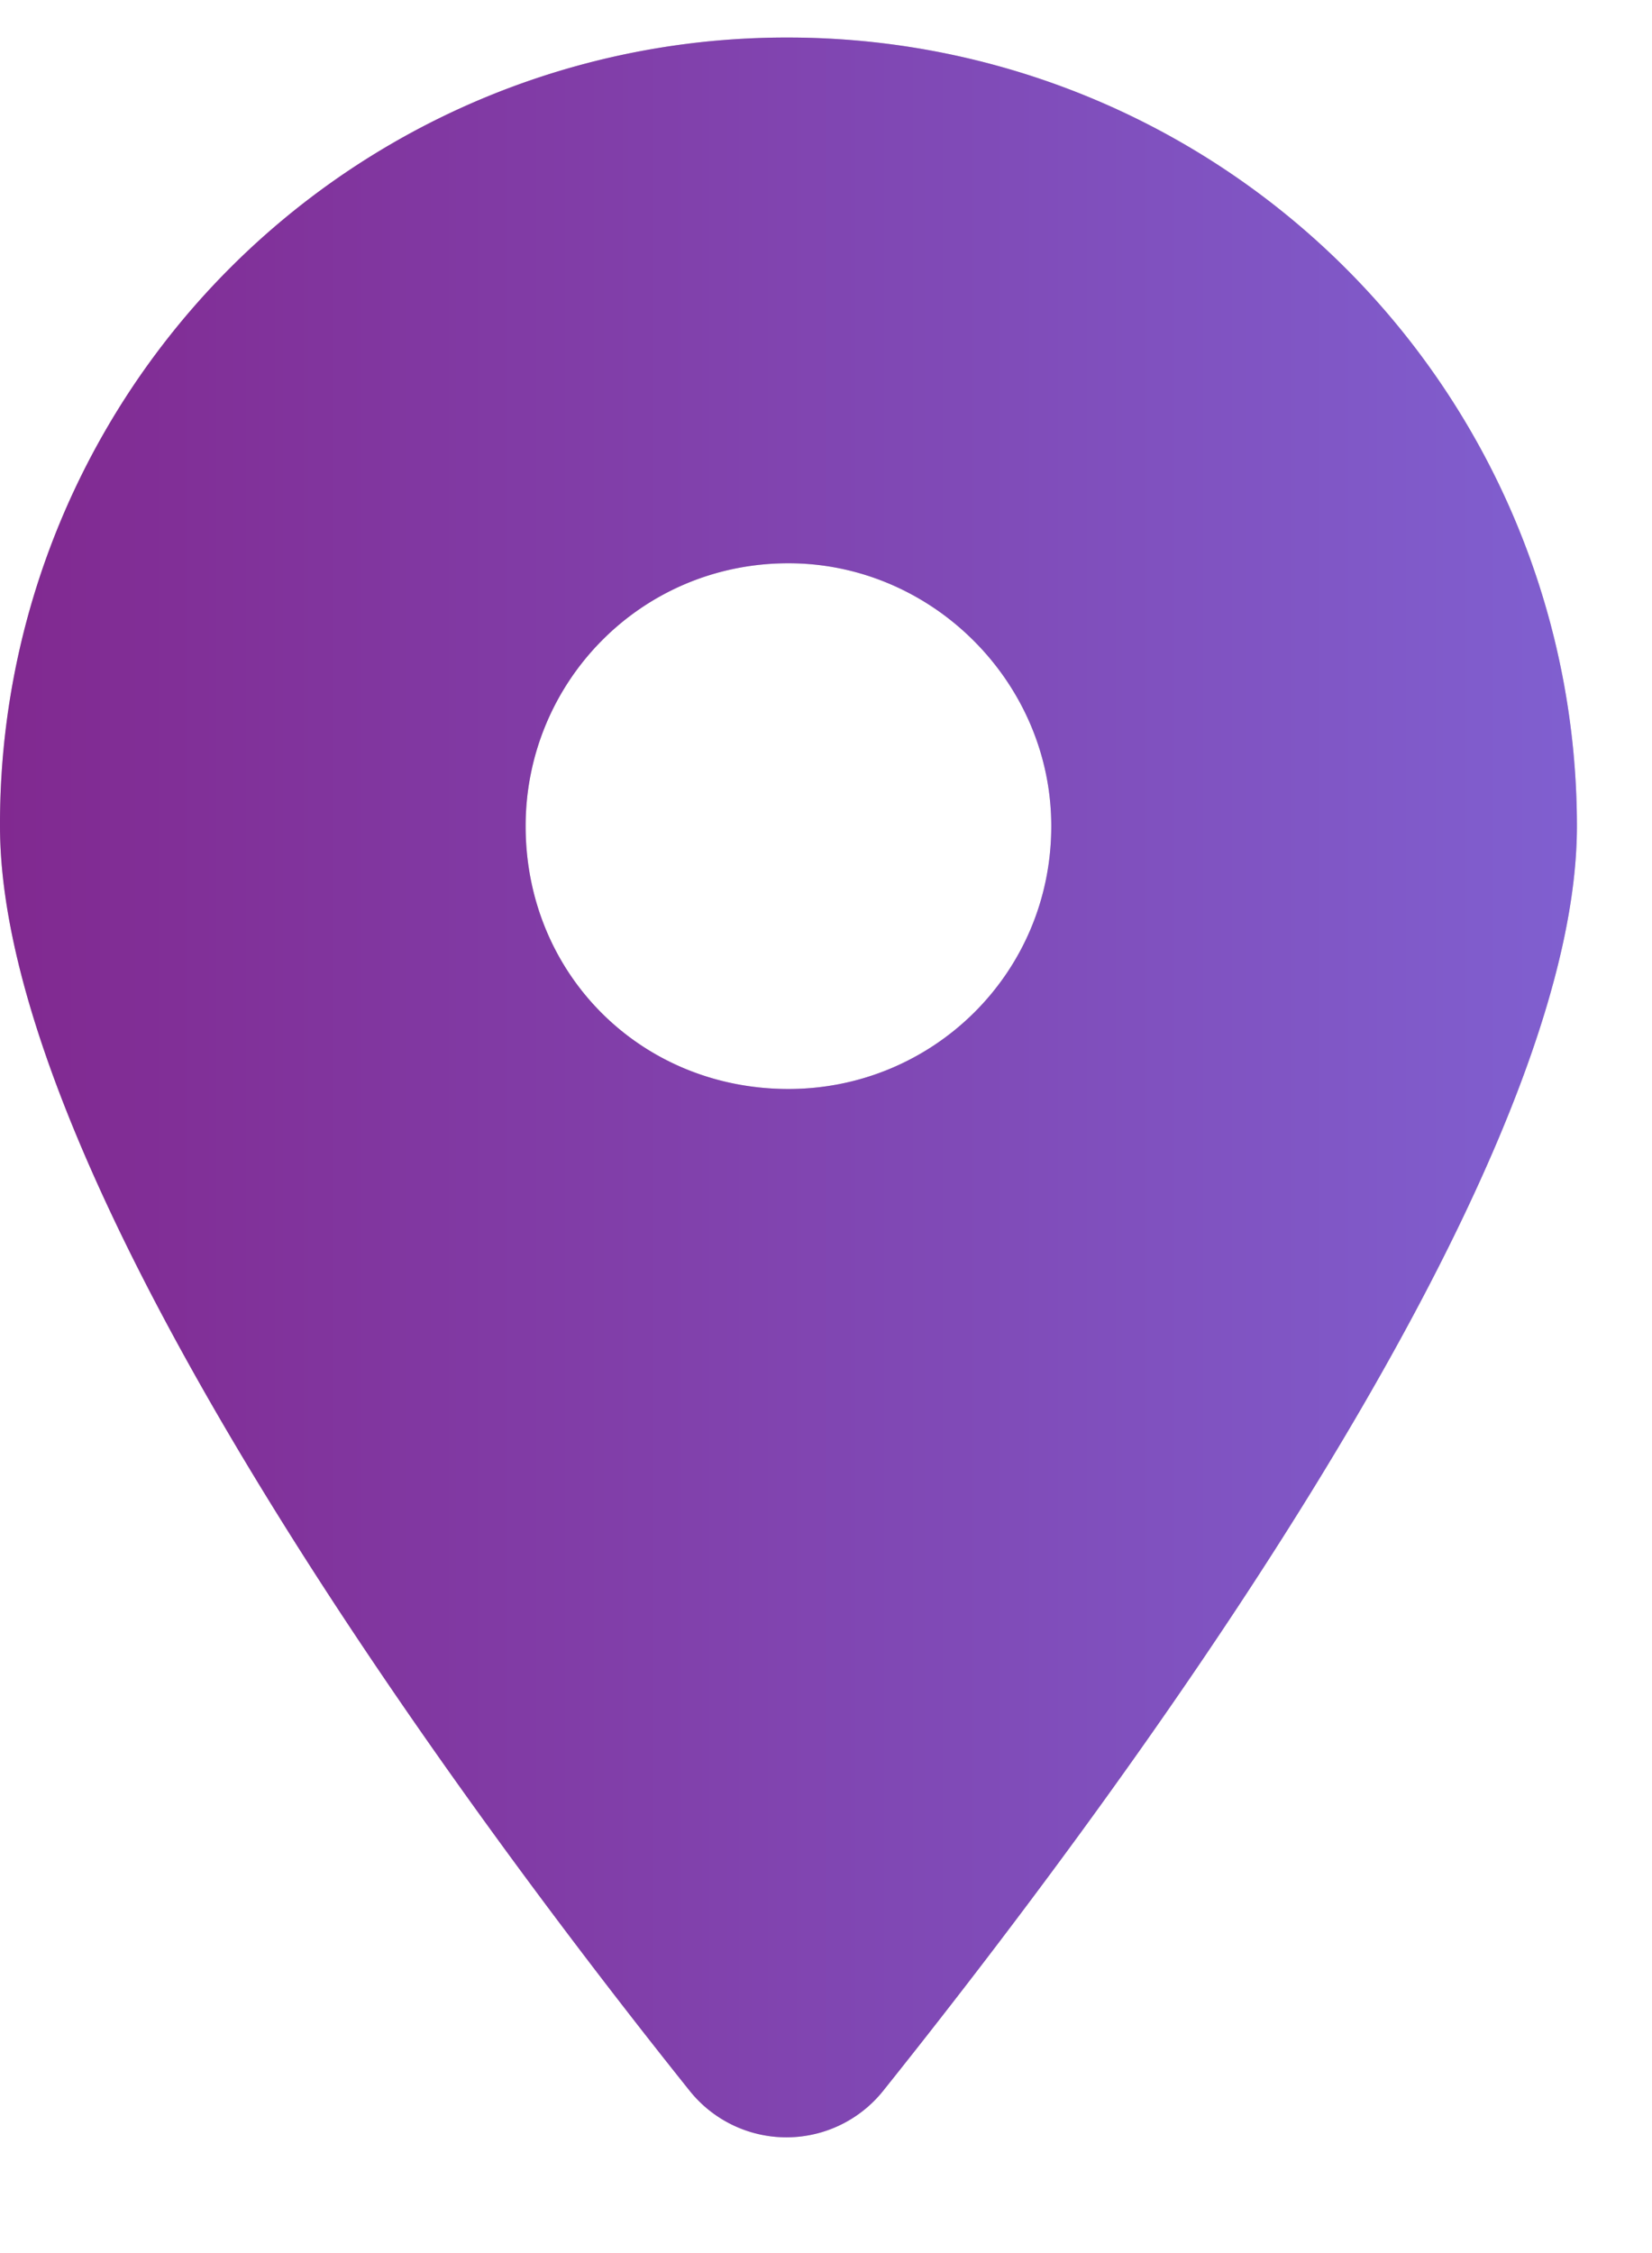 <svg width="11" height="15" fill="none" xmlns="http://www.w3.org/2000/svg"><path d="M4.594 13.922C3.172 12.145 0 7.906 0 5.5A5.234 5.234 0 015.25.25 5.251 5.251 0 0110.5 5.5c0 2.406-3.2 6.645-4.621 8.422a.825.825 0 01-1.285 0zM5.25 7.25C6.207 7.25 7 6.484 7 5.5c0-.957-.793-1.75-1.75-1.75-.984 0-1.75.793-1.75 1.75 0 .984.766 1.75 1.75 1.75z" fill="#C4C4C4"/><path d="M4.594 13.922C3.172 12.145 0 7.906 0 5.5A5.234 5.234 0 015.25.25 5.251 5.251 0 0110.5 5.5c0 2.406-3.2 6.645-4.621 8.422a.825.825 0 01-1.285 0zM5.25 7.25C6.207 7.25 7 6.484 7 5.5c0-.957-.793-1.75-1.75-1.75-.984 0-1.75.793-1.75 1.75 0 .984.766 1.75 1.75 1.75z" fill="url(#paint0_linear_1570_11930)"/><defs><linearGradient id="paint0_linear_1570_11930" x1="0" y1="7.608" x2="11" y2="7.608" gradientUnits="userSpaceOnUse"><stop stop-color="#812990"/><stop offset="1" stop-color="#8062D3"/></linearGradient></defs></svg>